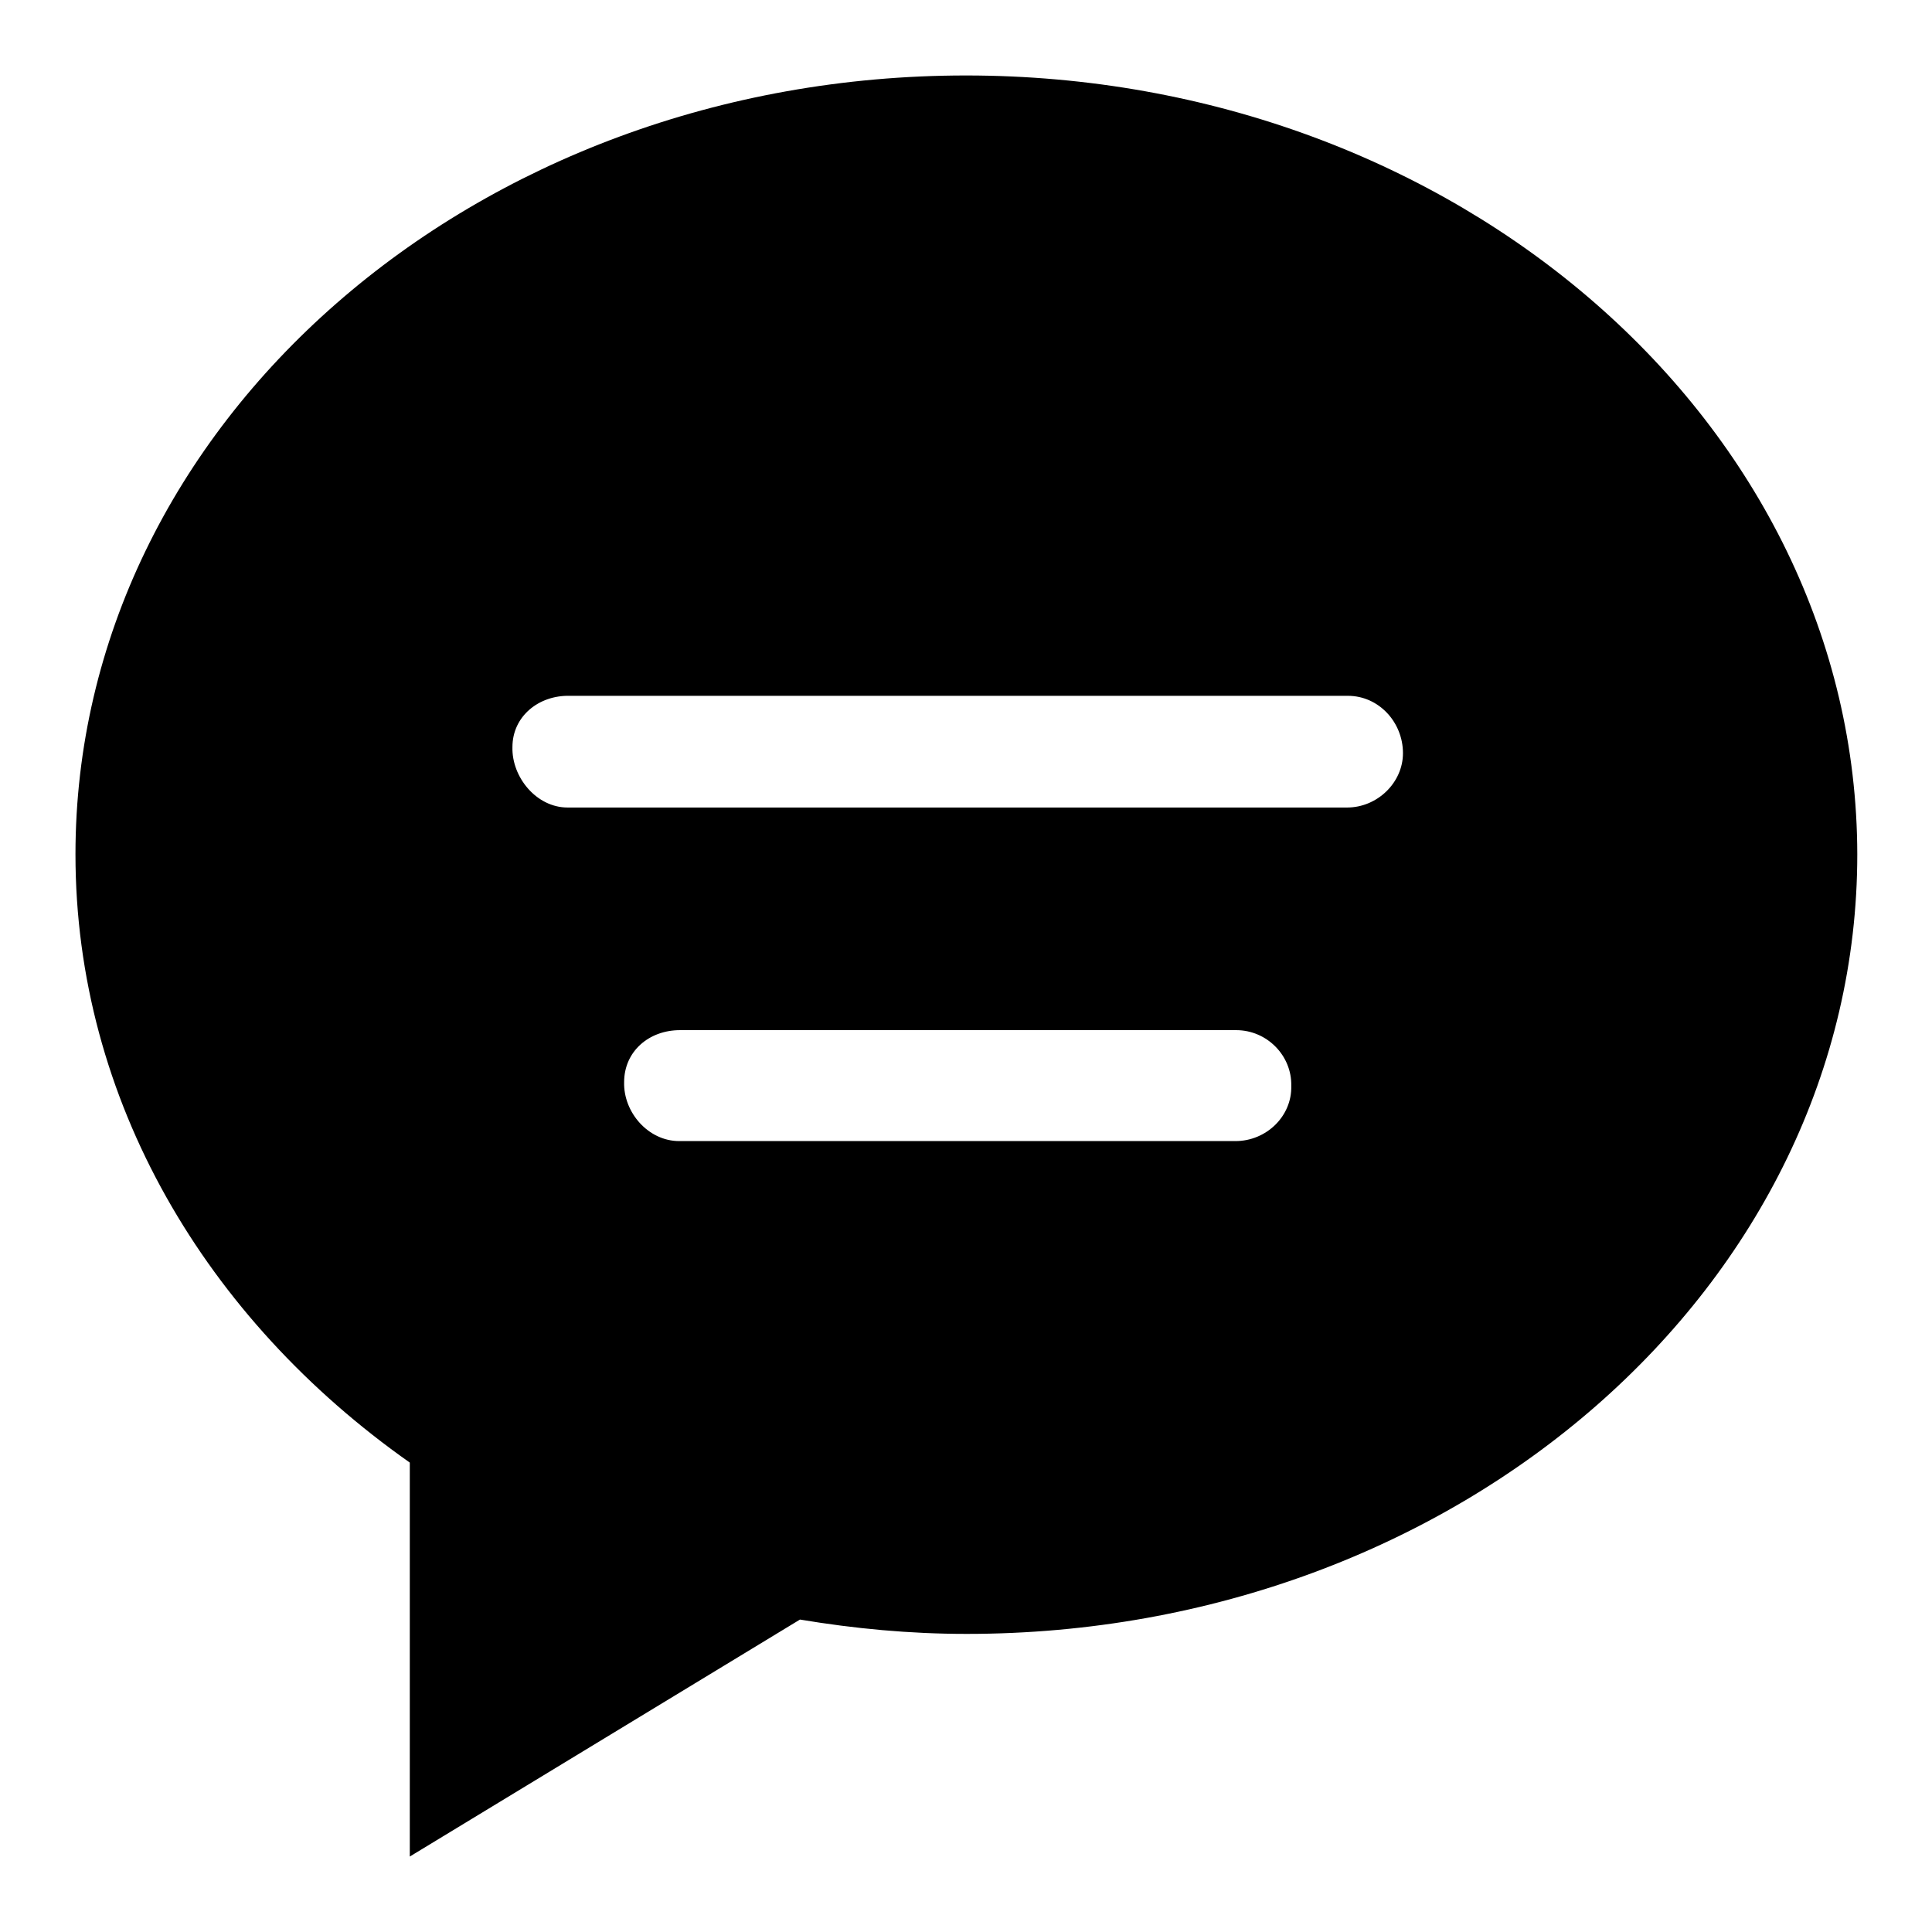 <?xml version="1.0" encoding="utf-8"?>
<!-- Svg Vector Icons : http://www.onlinewebfonts.com/icon -->
<!DOCTYPE svg PUBLIC "-//W3C//DTD SVG 1.1//EN" "http://www.w3.org/Graphics/SVG/1.1/DTD/svg11.dtd">
<svg version="1.1" xmlns="http://www.w3.org/2000/svg" xmlns:xlink="http://www.w3.org/1999/xlink" x="0px" y="0px" viewBox="0 0 256 256" enable-background="new 0 0 256 256" xml:space="preserve">
<g><g><path fill="#000000" d="M128,10C62.8,10,10,56.2,10,113.2c0,32.6,17.3,61.6,44.3,80.6V246l51.7-31.4c7.2,1.2,14.5,1.9,22.1,1.9c65.1,0,118-46.2,118-103.3C246,56.2,193.1,10,128,10z M163.7,151.2H90c-4.1,0-7.4-3.8-7.3-7.8c0-4.1,3.3-6.9,7.4-6.9h73.7c4.1,0,7.4,3.4,7.3,7.4C171.2,147.9,167.8,151.2,163.7,151.2z M178.5,107H75.2c-4.1,0-7.4-4-7.3-8c0-4.1,3.5-6.9,7.6-6.8h103.1c4.1,0,7.3,3.5,7.3,7.6C185.9,103.7,182.5,107,178.5,107z"/></g></g>
</svg>